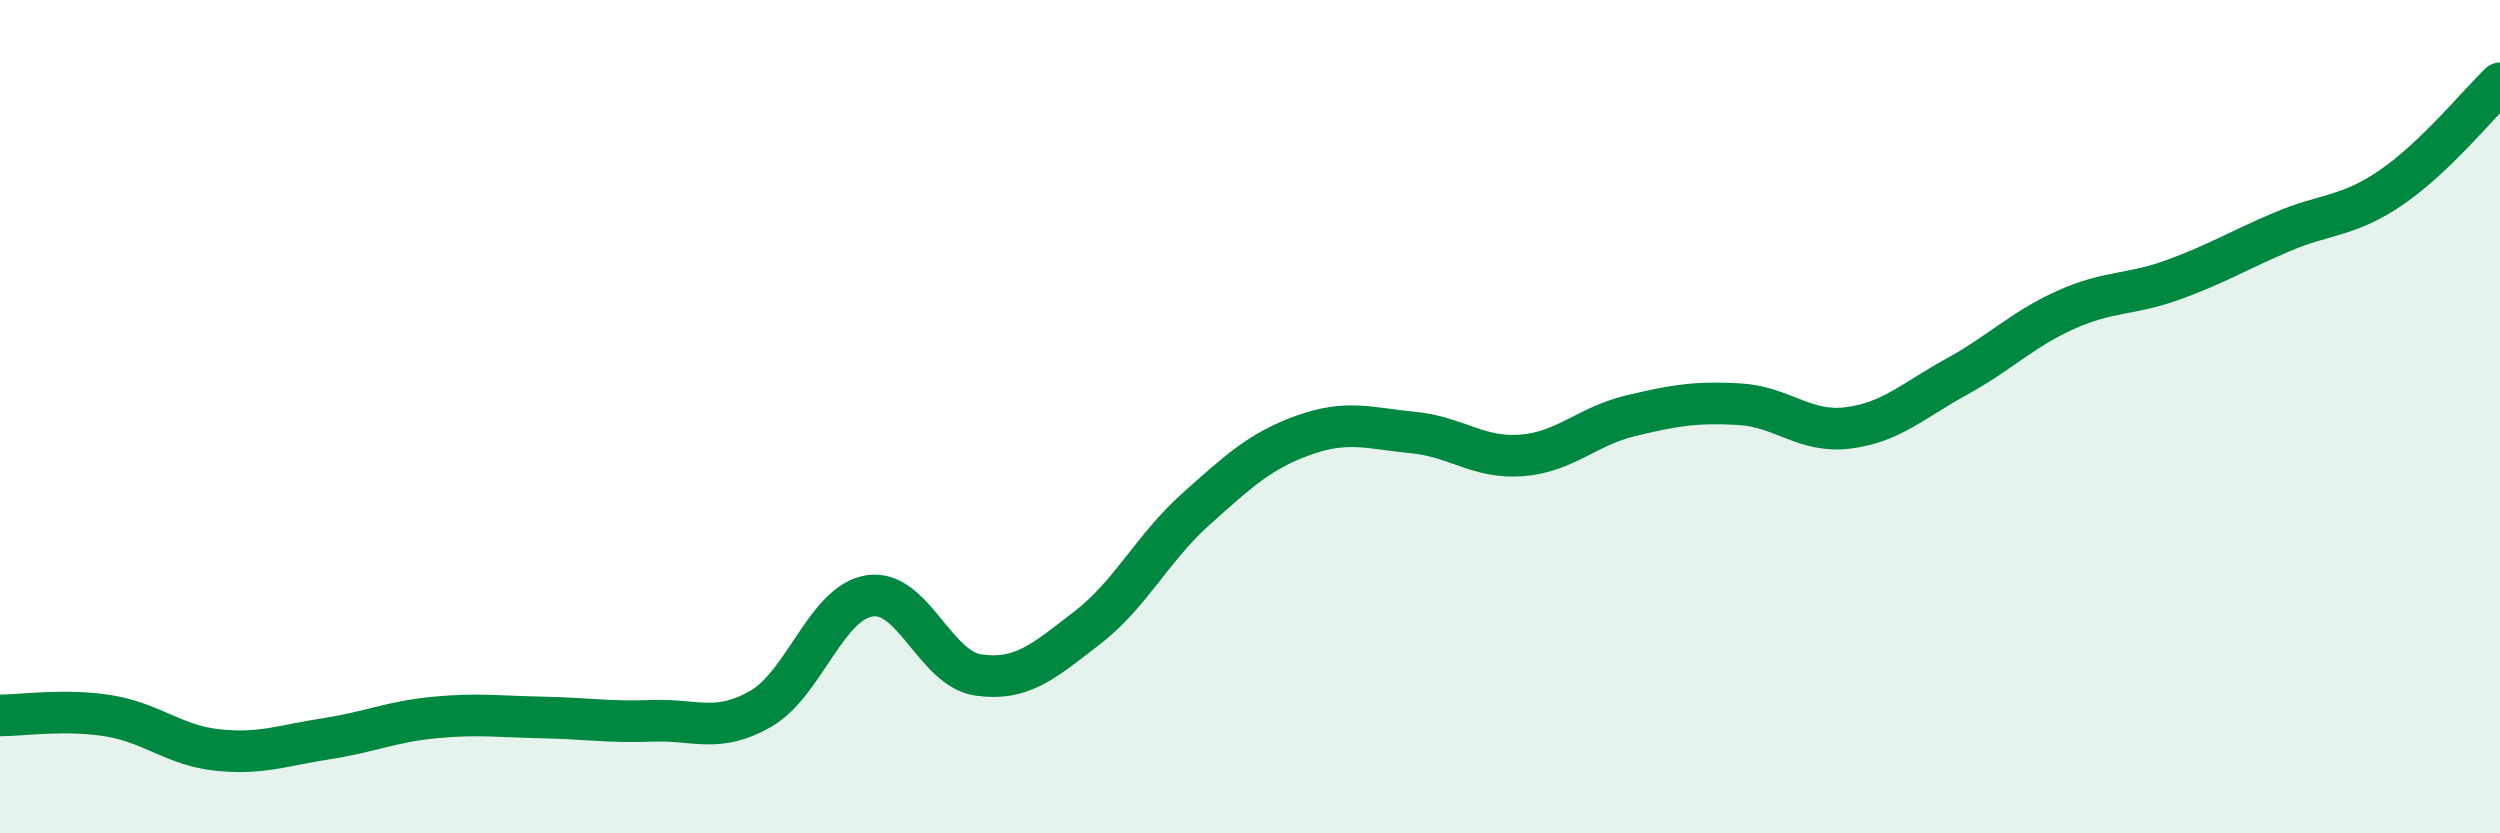 
    <svg width="60" height="20" viewBox="0 0 60 20" xmlns="http://www.w3.org/2000/svg">
      <path
        d="M 0,17.17 C 0.52,17.17 1.57,17.01 2.61,17.18 C 3.65,17.35 4.18,17.89 5.22,18 C 6.26,18.11 6.79,17.89 7.83,17.73 C 8.87,17.57 9.39,17.32 10.43,17.22 C 11.47,17.12 12,17.2 13.04,17.22 C 14.08,17.24 14.61,17.34 15.65,17.3 C 16.69,17.26 17.22,17.61 18.26,17.01 C 19.3,16.41 19.83,14.46 20.87,14.3 C 21.91,14.14 22.44,16.05 23.48,16.2 C 24.52,16.35 25.05,15.87 26.09,15.07 C 27.13,14.27 27.66,13.15 28.7,12.22 C 29.74,11.29 30.26,10.81 31.3,10.44 C 32.34,10.07 32.87,10.28 33.91,10.38 C 34.95,10.48 35.48,11.01 36.52,10.93 C 37.56,10.85 38.09,10.23 39.13,9.98 C 40.17,9.73 40.7,9.64 41.74,9.7 C 42.78,9.76 43.31,10.4 44.35,10.27 C 45.39,10.14 45.92,9.61 46.96,9.04 C 48,8.47 48.53,7.91 49.57,7.44 C 50.61,6.97 51.13,7.09 52.17,6.71 C 53.21,6.33 53.74,6 54.78,5.56 C 55.82,5.12 56.35,5.21 57.39,4.5 C 58.43,3.79 59.48,2.5 60,2L60 20L0 20Z"
        fill="#008740"
        opacity="0.1"
        stroke-linecap="round"
        stroke-linejoin="round"
      />
      <path
        d="M 0,17.17 C 0.52,17.17 1.57,17.01 2.61,17.18 C 3.65,17.35 4.18,17.89 5.22,18 C 6.26,18.11 6.79,17.89 7.83,17.73 C 8.87,17.57 9.39,17.32 10.43,17.22 C 11.47,17.12 12,17.2 13.04,17.22 C 14.08,17.24 14.61,17.34 15.65,17.3 C 16.69,17.26 17.22,17.61 18.26,17.01 C 19.3,16.41 19.83,14.46 20.87,14.3 C 21.91,14.14 22.44,16.05 23.48,16.2 C 24.52,16.35 25.05,15.87 26.09,15.07 C 27.13,14.27 27.66,13.15 28.7,12.22 C 29.74,11.29 30.26,10.81 31.3,10.44 C 32.34,10.07 32.87,10.28 33.91,10.38 C 34.95,10.48 35.48,11.01 36.52,10.93 C 37.56,10.85 38.09,10.23 39.13,9.98 C 40.17,9.73 40.7,9.64 41.74,9.7 C 42.78,9.76 43.31,10.4 44.35,10.27 C 45.39,10.14 45.92,9.61 46.96,9.04 C 48,8.47 48.53,7.91 49.57,7.44 C 50.61,6.97 51.13,7.09 52.17,6.71 C 53.21,6.33 53.74,6 54.78,5.56 C 55.82,5.12 56.35,5.21 57.39,4.5 C 58.43,3.79 59.48,2.5 60,2"
        stroke="#008740"
        stroke-width="1"
        fill="none"
        stroke-linecap="round"
        stroke-linejoin="round"
      />
    </svg>
  